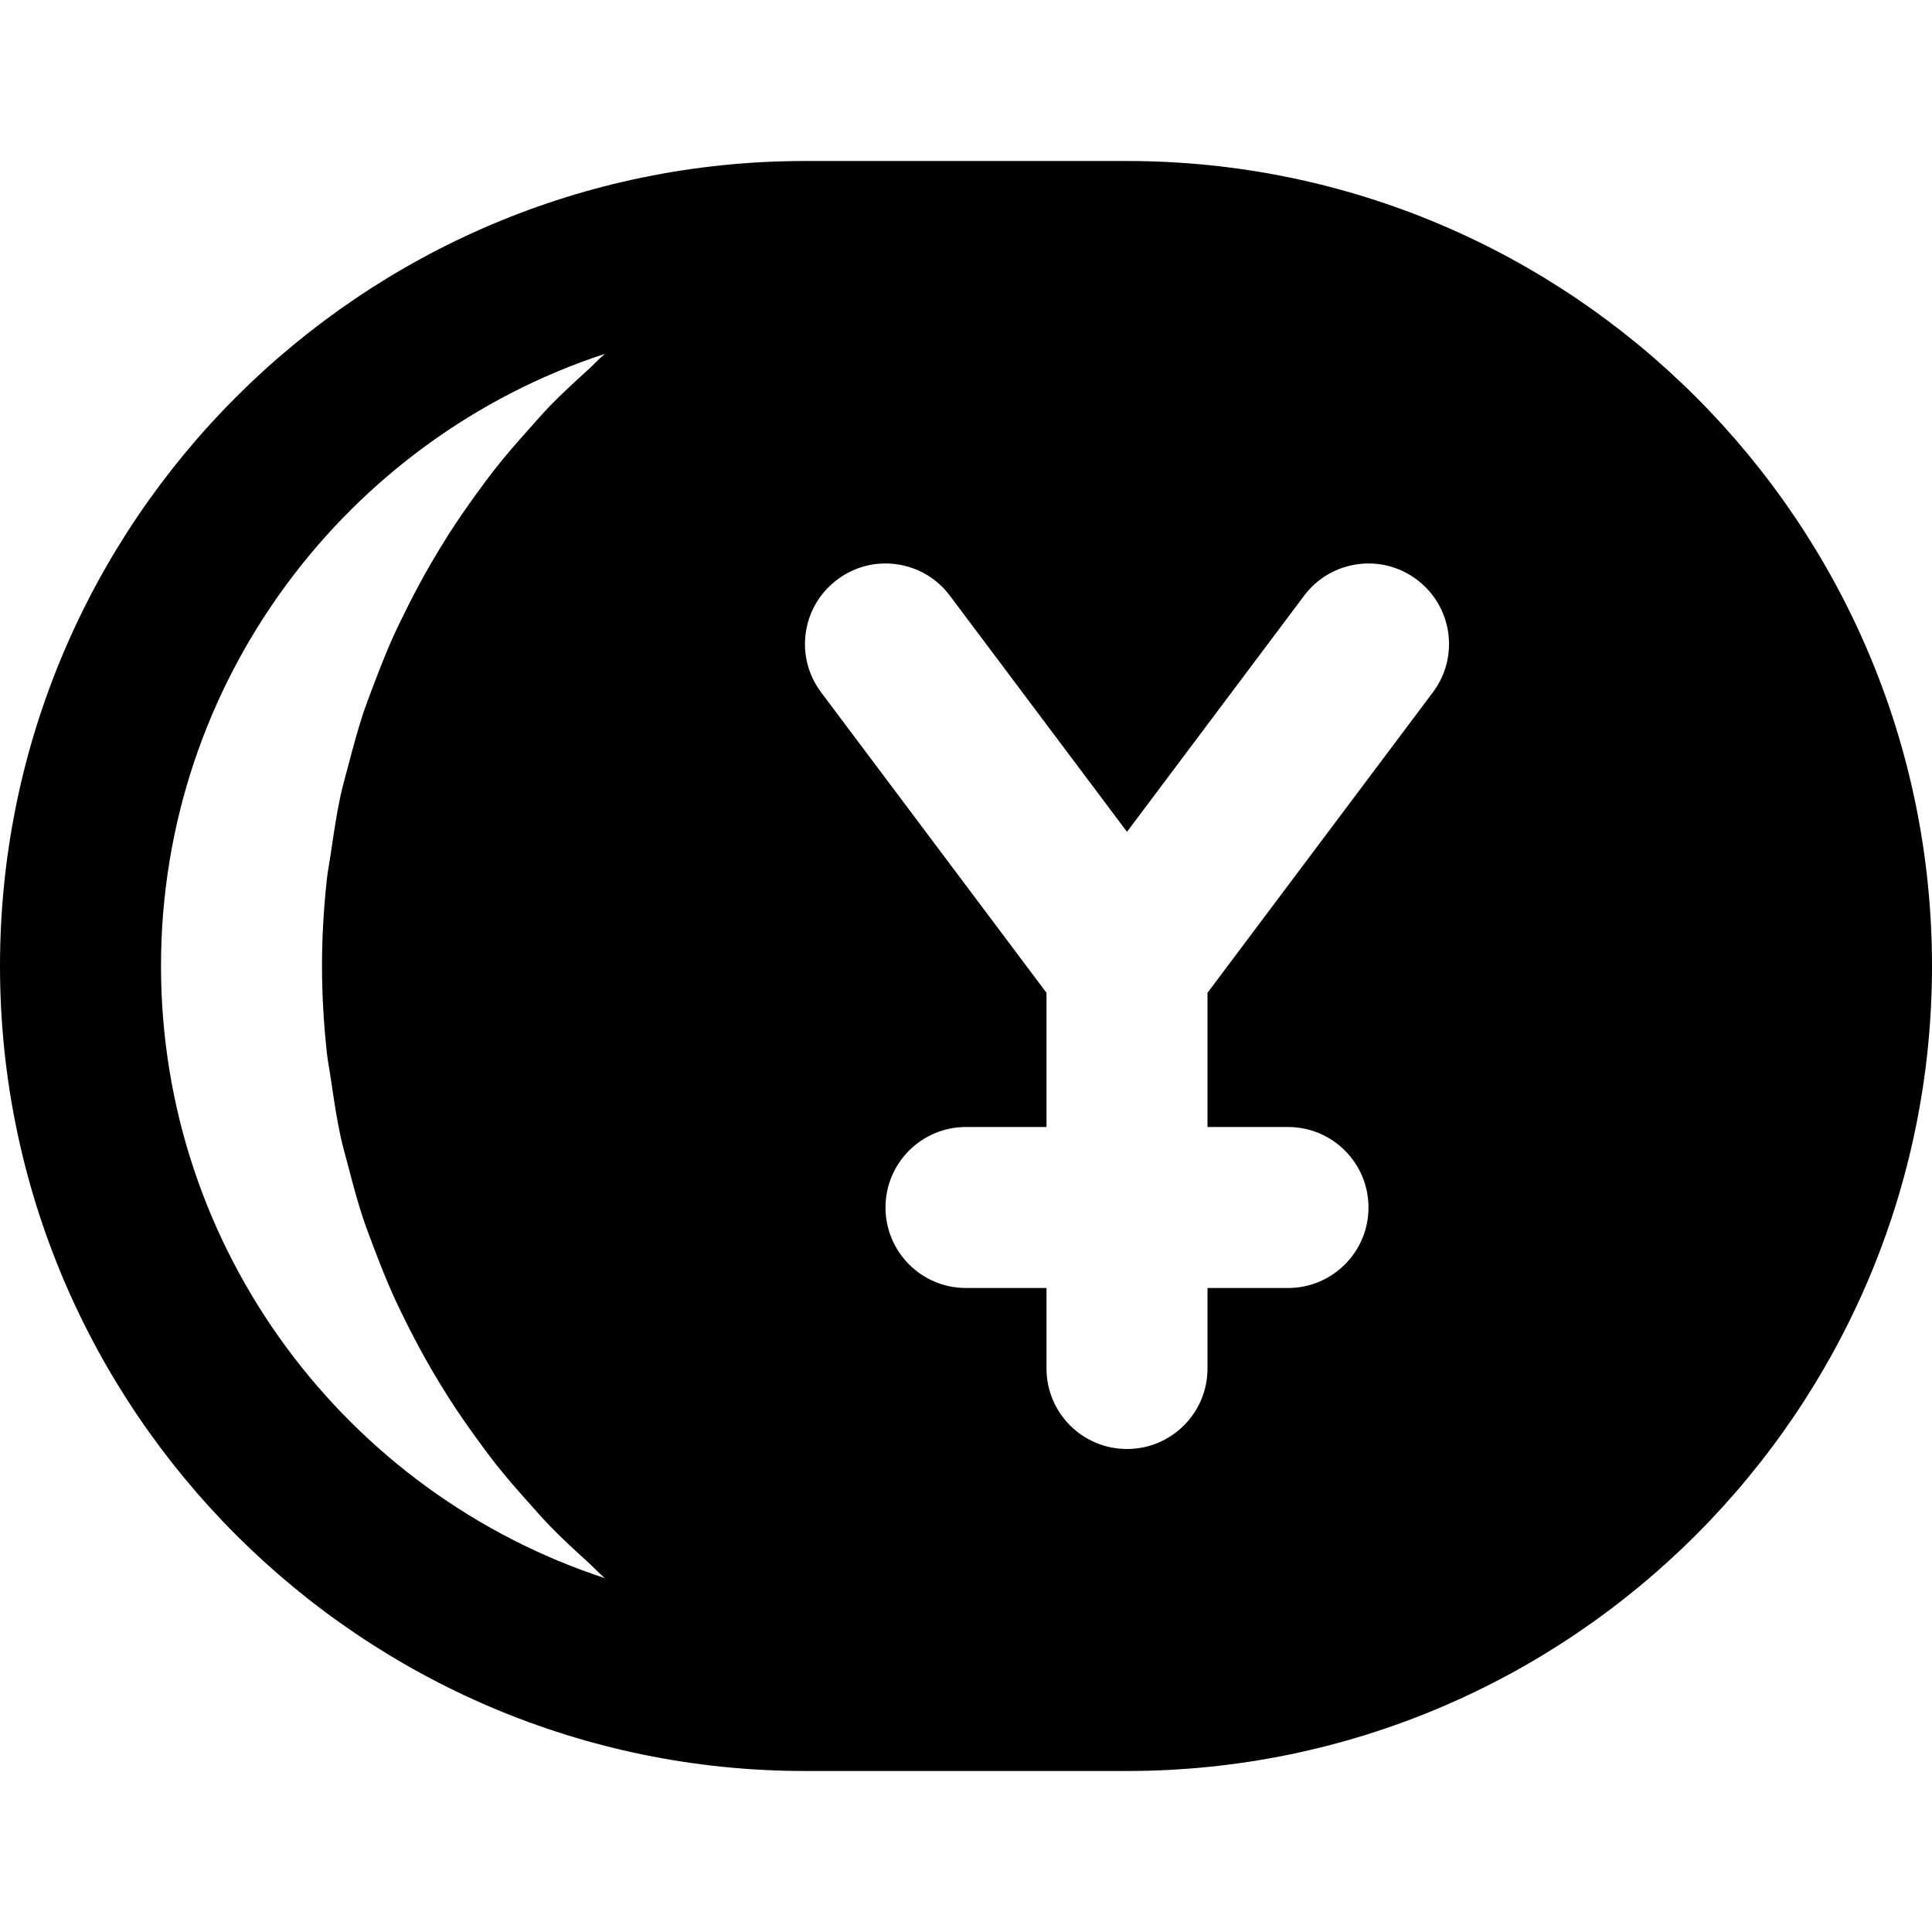 <?xml version="1.0" encoding="iso-8859-1"?>
<!-- Uploaded to: SVG Repo, www.svgrepo.com, Generator: SVG Repo Mixer Tools -->
<svg fill="#000000" height="800px" width="800px" version="1.1" id="Layer_1" xmlns="http://www.w3.org/2000/svg" xmlns:xlink="http://www.w3.org/1999/xlink" 
	 viewBox="0 0 512 512" xml:space="preserve">
<g>
	<g>
		<path d="M298.667,42.667h-85.333C95.723,42.667,0,138.368,0,256s95.723,213.333,213.333,213.333h85.333
			C416.299,469.333,512,373.632,512,256S416.299,42.667,298.667,42.667z M86.613,278.933c0.277,2.517,0.789,4.949,1.131,7.424
			c0.725,4.992,1.472,9.984,2.517,14.848c0.619,2.859,1.451,5.632,2.176,8.427c1.131,4.395,2.304,8.747,3.712,13.013
			c0.96,2.901,2.069,5.739,3.136,8.576c1.536,4.032,3.115,8.021,4.864,11.925c1.28,2.837,2.645,5.589,4.032,8.363
			c1.899,3.755,3.883,7.467,5.995,11.115c1.557,2.667,3.136,5.291,4.8,7.893c2.283,3.563,4.672,7.019,7.147,10.432
			c1.792,2.453,3.563,4.885,5.419,7.232c2.688,3.392,5.525,6.635,8.405,9.856c1.941,2.155,3.819,4.352,5.845,6.421
			c3.179,3.285,6.528,6.357,9.92,9.429c1.557,1.408,2.965,2.965,4.565,4.331C92.075,395.861,42.667,331.584,42.667,256
			S92.075,116.139,160.277,93.781c-1.6,1.365-3.008,2.923-4.565,4.331c-3.392,3.072-6.741,6.144-9.92,9.408
			c-2.027,2.091-3.904,4.288-5.845,6.443c-2.88,3.221-5.717,6.464-8.384,9.835c-1.877,2.368-3.669,4.8-5.44,7.253
			c-2.475,3.413-4.864,6.869-7.147,10.432c-1.664,2.603-3.243,5.227-4.8,7.893c-2.112,3.648-4.096,7.339-5.995,11.115
			c-1.387,2.773-2.752,5.525-4.032,8.341c-1.749,3.925-3.328,7.915-4.864,11.947c-1.067,2.837-2.176,5.675-3.136,8.576
			c-1.408,4.267-2.56,8.619-3.712,12.992c-0.725,2.816-1.557,5.589-2.176,8.448c-1.045,4.864-1.792,9.856-2.517,14.848
			c-0.341,2.475-0.853,4.907-1.131,7.424c-0.811,7.531-1.28,15.168-1.28,22.933C85.333,263.744,85.803,271.403,86.613,278.933z
			 M379.733,183.467L320,263.104v35.563h21.333c11.797,0,21.333,9.557,21.333,21.333s-9.536,21.333-21.333,21.333H320v21.333
			c0,11.776-9.536,21.333-21.333,21.333c-11.797,0-21.333-9.557-21.333-21.333v-21.333H256c-11.797,0-21.333-9.557-21.333-21.333
			s9.536-21.333,21.333-21.333h21.333v-35.563L217.6,183.467c-7.083-9.429-5.163-22.805,4.288-29.867
			c9.408-7.083,22.784-5.163,29.845,4.267l46.933,62.571l46.933-62.571c7.061-9.429,20.459-11.349,29.867-4.267
			C384.896,160.661,386.816,174.037,379.733,183.467z"/>
	</g>
</g>
</svg>